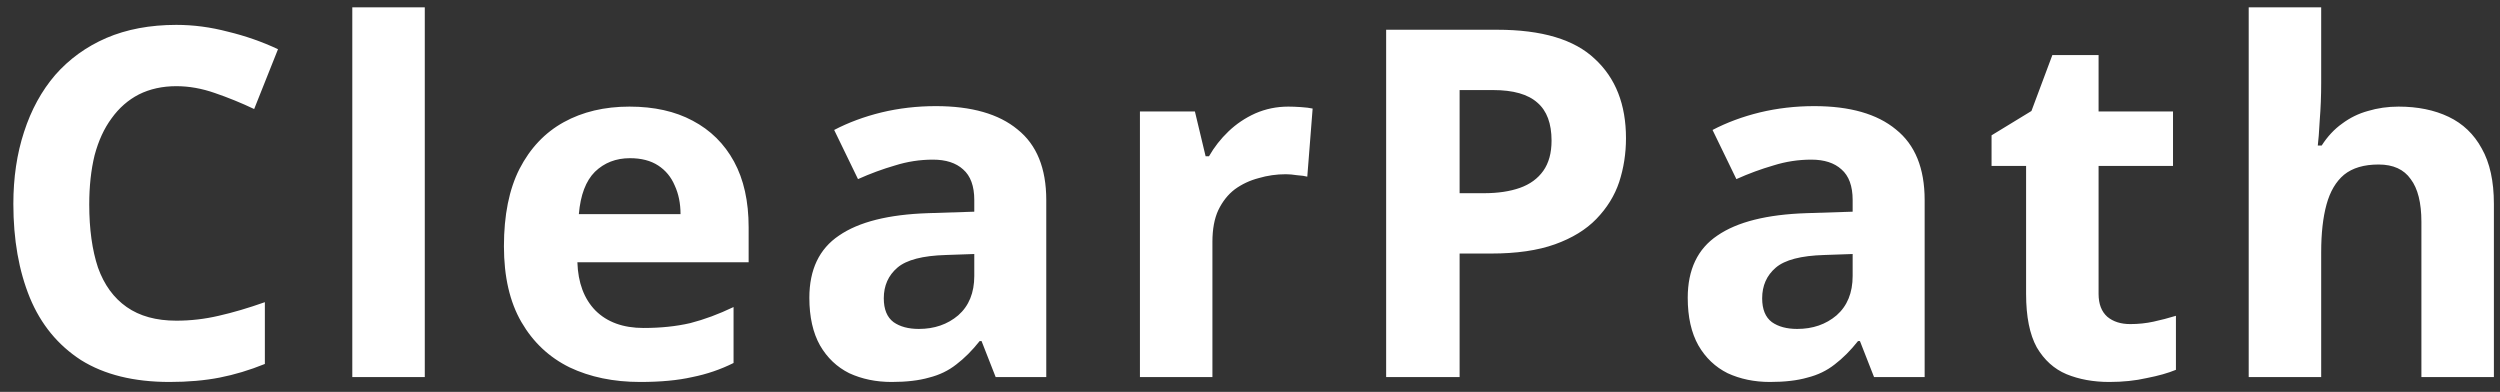 <svg width="185" height="29" viewBox="0 0 185 29" fill="none" xmlns="http://www.w3.org/2000/svg">
<rect x="0" y="0" width="185" height="29" fill="#333333" stroke="none"/>
<path d="M13.048 6.377C12.016 6.377 11.092 6.581 10.276 6.989C9.484 7.397 8.812 7.985 8.26 8.753C7.708 9.497 7.288 10.409 7 11.489C6.736 12.569 6.604 13.781 6.604 15.126C6.604 16.95 6.82 18.509 7.252 19.805C7.708 21.078 8.416 22.049 9.376 22.721C10.336 23.393 11.56 23.73 13.048 23.73C14.104 23.73 15.148 23.61 16.18 23.369C17.236 23.13 18.376 22.794 19.6 22.361V26.933C18.472 27.39 17.356 27.726 16.252 27.942C15.148 28.157 13.912 28.265 12.544 28.265C9.904 28.265 7.72 27.726 5.992 26.645C4.288 25.541 3.028 24.006 2.212 22.038C1.396 20.046 0.988 17.73 0.988 15.089C0.988 13.146 1.252 11.37 1.78 9.761C2.308 8.129 3.076 6.725 4.084 5.549C5.116 4.373 6.376 3.461 7.864 2.813C9.376 2.165 11.104 1.841 13.048 1.841C14.32 1.841 15.592 2.009 16.864 2.345C18.16 2.657 19.396 3.089 20.572 3.641L18.808 8.069C17.848 7.613 16.876 7.217 15.892 6.881C14.932 6.545 13.984 6.377 13.048 6.377ZM31.434 27.905H26.07V0.545H31.434V27.905ZM46.579 7.889C48.403 7.889 49.963 8.237 51.259 8.933C52.579 9.629 53.599 10.637 54.319 11.957C55.039 13.277 55.399 14.898 55.399 16.817V19.41H42.727C42.775 20.922 43.219 22.11 44.059 22.974C44.923 23.837 46.111 24.27 47.623 24.27C48.895 24.27 50.047 24.149 51.079 23.91C52.111 23.645 53.179 23.25 54.283 22.721V26.861C53.323 27.341 52.303 27.689 51.223 27.905C50.167 28.145 48.883 28.265 47.371 28.265C45.403 28.265 43.663 27.905 42.151 27.186C40.639 26.442 39.451 25.326 38.587 23.837C37.723 22.349 37.291 20.477 37.291 18.221C37.291 15.918 37.675 14.009 38.443 12.498C39.235 10.961 40.327 9.809 41.719 9.041C43.111 8.273 44.731 7.889 46.579 7.889ZM46.615 11.706C45.583 11.706 44.719 12.041 44.023 12.713C43.351 13.386 42.955 14.43 42.835 15.845H50.359C50.359 15.053 50.215 14.345 49.927 13.722C49.663 13.098 49.255 12.605 48.703 12.245C48.151 11.886 47.455 11.706 46.615 11.706ZM69.252 7.853C71.892 7.853 73.909 8.429 75.3 9.581C76.716 10.71 77.424 12.45 77.424 14.802V27.905H73.68L72.636 25.241H72.493C71.941 25.938 71.365 26.514 70.764 26.97C70.189 27.425 69.516 27.75 68.749 27.942C68.004 28.157 67.081 28.265 65.977 28.265C64.825 28.265 63.781 28.049 62.844 27.617C61.932 27.162 61.212 26.477 60.684 25.566C60.157 24.63 59.892 23.453 59.892 22.038C59.892 19.95 60.624 18.413 62.089 17.43C63.553 16.422 65.749 15.87 68.677 15.774L72.097 15.665V14.802C72.097 13.77 71.82 13.014 71.269 12.534C70.74 12.053 69.996 11.813 69.037 11.813C68.076 11.813 67.141 11.957 66.228 12.245C65.317 12.509 64.404 12.845 63.492 13.254L61.728 9.617C62.785 9.065 63.949 8.633 65.221 8.321C66.516 8.009 67.861 7.853 69.252 7.853ZM70.008 18.869C68.281 18.918 67.081 19.23 66.409 19.805C65.737 20.381 65.4 21.137 65.4 22.073C65.4 22.89 65.641 23.477 66.121 23.837C66.6 24.174 67.225 24.341 67.993 24.341C69.144 24.341 70.117 24.006 70.909 23.334C71.701 22.637 72.097 21.666 72.097 20.418V18.797L70.008 18.869ZM95.335 7.889C95.599 7.889 95.911 7.901 96.271 7.925C96.631 7.949 96.919 7.985 97.135 8.033L96.739 13.073C96.571 13.025 96.319 12.989 95.983 12.966C95.671 12.918 95.395 12.893 95.155 12.893C94.459 12.893 93.787 12.989 93.139 13.181C92.491 13.35 91.903 13.626 91.375 14.009C90.871 14.393 90.463 14.909 90.151 15.557C89.863 16.181 89.719 16.962 89.719 17.898V27.905H84.355V8.249H88.423L89.215 11.562H89.467C89.851 10.889 90.331 10.277 90.907 9.725C91.483 9.173 92.143 8.729 92.887 8.393C93.655 8.057 94.471 7.889 95.335 7.889ZM110.783 2.201C114.095 2.201 116.507 2.921 118.019 4.361C119.555 5.777 120.323 7.733 120.323 10.229C120.323 11.357 120.155 12.438 119.819 13.47C119.483 14.477 118.919 15.389 118.127 16.206C117.359 16.997 116.339 17.622 115.067 18.078C113.795 18.534 112.223 18.762 110.351 18.762H108.011V27.905H102.575V2.201H110.783ZM110.495 6.665H108.011V14.297H109.811C110.843 14.297 111.731 14.165 112.475 13.902C113.219 13.637 113.795 13.217 114.203 12.642C114.611 12.066 114.815 11.322 114.815 10.409C114.815 9.137 114.467 8.201 113.771 7.601C113.075 6.977 111.983 6.665 110.495 6.665ZM134.252 7.853C136.892 7.853 138.908 8.429 140.3 9.581C141.716 10.71 142.424 12.45 142.424 14.802V27.905H138.68L137.636 25.241H137.492C136.94 25.938 136.364 26.514 135.764 26.97C135.188 27.425 134.516 27.75 133.748 27.942C133.004 28.157 132.08 28.265 130.976 28.265C129.824 28.265 128.78 28.049 127.844 27.617C126.932 27.162 126.212 26.477 125.684 25.566C125.156 24.63 124.892 23.453 124.892 22.038C124.892 19.95 125.624 18.413 127.088 17.43C128.552 16.422 130.748 15.87 133.676 15.774L137.096 15.665V14.802C137.096 13.77 136.82 13.014 136.268 12.534C135.74 12.053 134.996 11.813 134.036 11.813C133.076 11.813 132.14 11.957 131.228 12.245C130.316 12.509 129.404 12.845 128.492 13.254L126.728 9.617C127.784 9.065 128.948 8.633 130.22 8.321C131.516 8.009 132.86 7.853 134.252 7.853ZM135.008 18.869C133.28 18.918 132.08 19.23 131.408 19.805C130.736 20.381 130.4 21.137 130.4 22.073C130.4 22.89 130.64 23.477 131.12 23.837C131.6 24.174 132.224 24.341 132.992 24.341C134.144 24.341 135.116 24.006 135.908 23.334C136.7 22.637 137.096 21.666 137.096 20.418V18.797L135.008 18.869ZM157.635 23.982C158.235 23.982 158.811 23.922 159.363 23.802C159.915 23.681 160.467 23.538 161.019 23.369V27.366C160.443 27.605 159.723 27.809 158.859 27.977C158.019 28.169 157.095 28.265 156.087 28.265C154.911 28.265 153.855 28.073 152.919 27.689C152.007 27.305 151.275 26.645 150.723 25.709C150.195 24.75 149.931 23.43 149.931 21.75V12.281H147.375V10.014L150.327 8.213L151.875 4.073H155.295V8.249H160.803V12.281H155.295V21.75C155.295 22.494 155.511 23.058 155.943 23.442C156.375 23.802 156.939 23.982 157.635 23.982ZM171.768 6.125C171.768 7.085 171.732 8.009 171.66 8.897C171.612 9.785 171.564 10.409 171.516 10.77H171.804C172.236 10.098 172.74 9.557 173.316 9.149C173.892 8.717 174.528 8.405 175.224 8.213C175.944 7.997 176.7 7.889 177.492 7.889C178.908 7.889 180.144 8.141 181.2 8.645C182.256 9.149 183.072 9.929 183.648 10.986C184.248 12.041 184.548 13.409 184.548 15.089V27.905H179.184V16.422C179.184 15.005 178.92 13.95 178.392 13.254C177.888 12.534 177.096 12.174 176.016 12.174C174.936 12.174 174.084 12.425 173.46 12.93C172.86 13.434 172.428 14.165 172.164 15.126C171.9 16.085 171.768 17.262 171.768 18.654V27.905H166.404V0.545H171.768V6.125Z" fill="white"/>
</svg>
